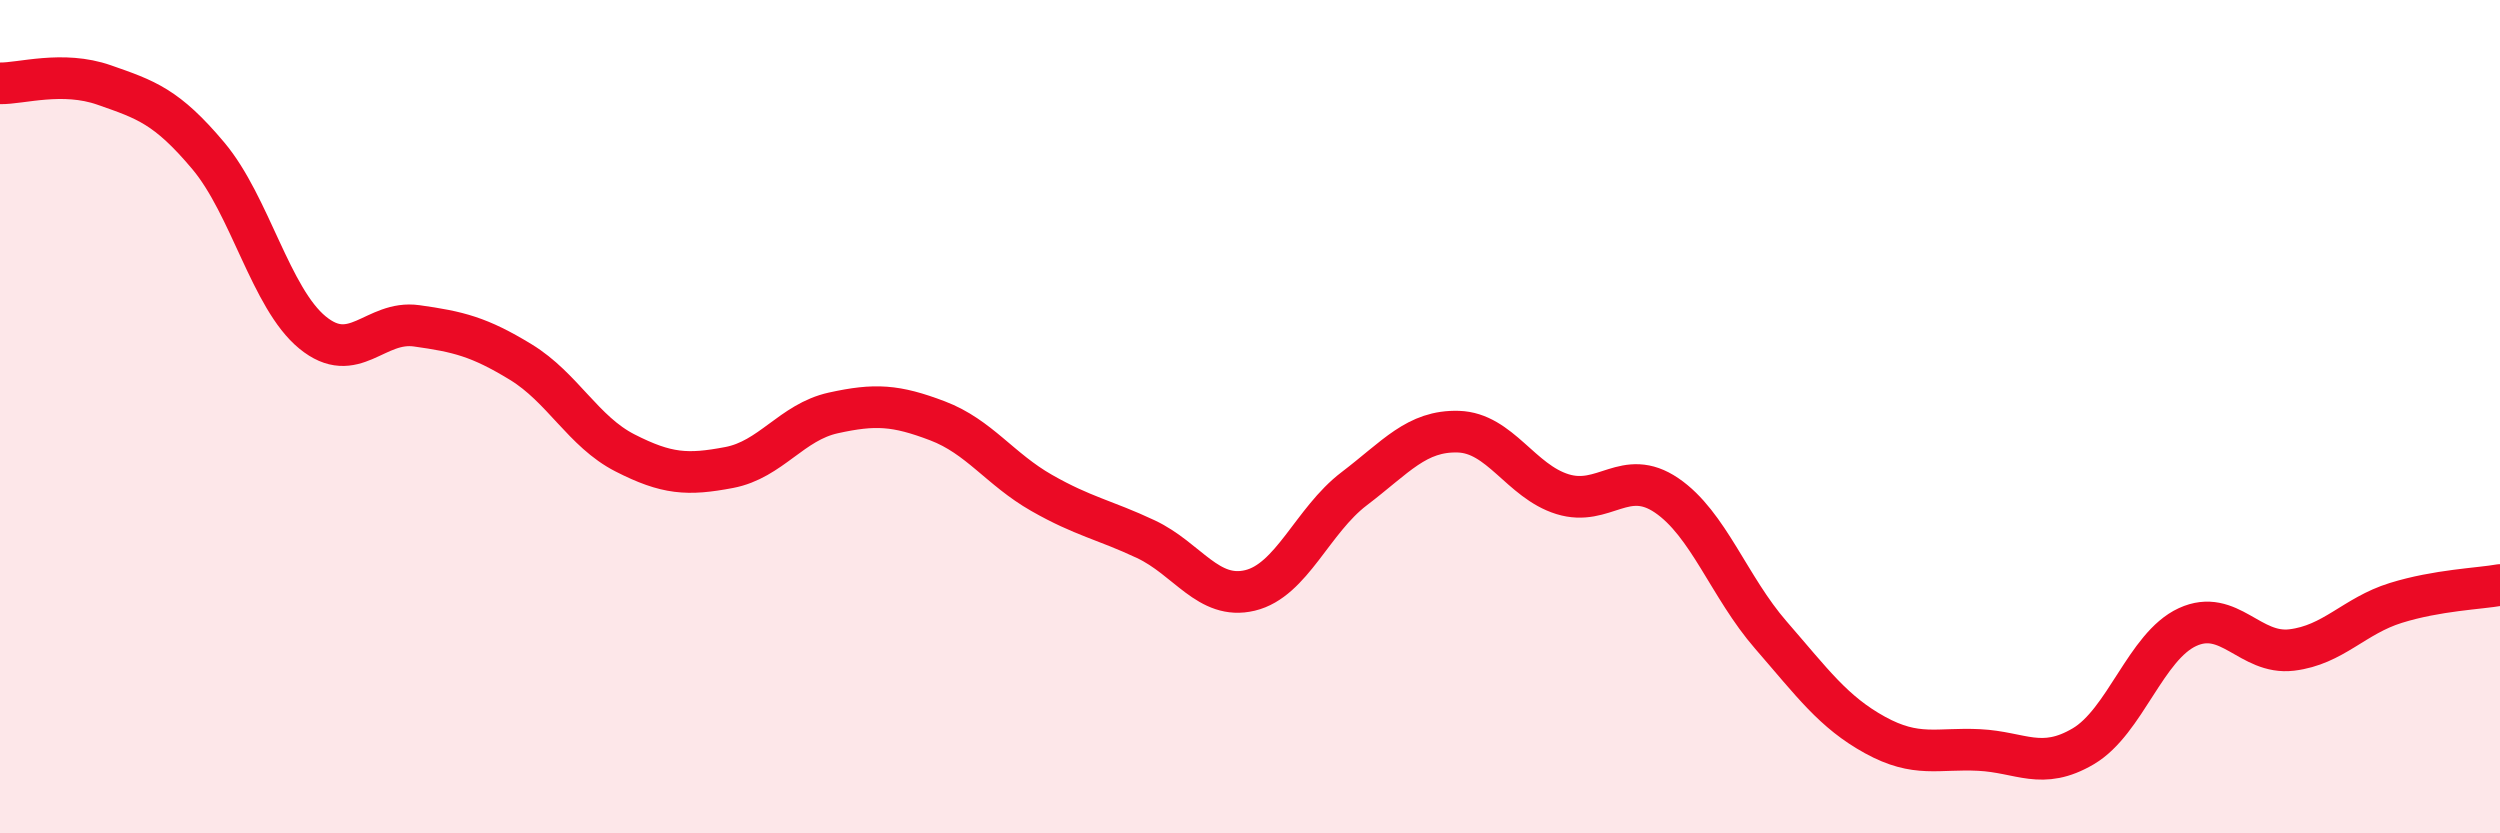 
    <svg width="60" height="20" viewBox="0 0 60 20" xmlns="http://www.w3.org/2000/svg">
      <path
        d="M 0,2 C 0.5,2.01 1.5,1.69 2.5,2.04 C 3.5,2.39 4,2.55 5,3.74 C 6,4.93 6.5,7.16 7.5,7.98 C 8.5,8.8 9,7.68 10,7.82 C 11,7.96 11.5,8.08 12.5,8.69 C 13.5,9.3 14,10.36 15,10.87 C 16,11.38 16.5,11.41 17.5,11.22 C 18.5,11.03 19,10.13 20,9.91 C 21,9.69 21.5,9.72 22.5,10.1 C 23.5,10.48 24,11.26 25,11.83 C 26,12.4 26.5,12.47 27.5,12.94 C 28.5,13.41 29,14.41 30,14.17 C 31,13.93 31.5,12.49 32.5,11.73 C 33.5,10.97 34,10.33 35,10.36 C 36,10.39 36.5,11.55 37.5,11.86 C 38.5,12.17 39,11.21 40,11.89 C 41,12.57 41.5,14.09 42.5,15.24 C 43.5,16.39 44,17.09 45,17.64 C 46,18.19 46.5,17.95 47.5,18 C 48.5,18.05 49,18.5 50,17.91 C 51,17.32 51.5,15.51 52.5,15.05 C 53.5,14.59 54,15.72 55,15.6 C 56,15.48 56.5,14.78 57.5,14.47 C 58.5,14.16 59.5,14.13 60,14.04L60 20L0 20Z"
        fill="#EB0A25"
        opacity="0.1"
        stroke-linecap="round"
        stroke-linejoin="round"
      />
      <path
        d="M 0,2 C 0.5,2.01 1.5,1.69 2.5,2.04 C 3.5,2.39 4,2.55 5,3.74 C 6,4.93 6.5,7.16 7.5,7.98 C 8.5,8.8 9,7.68 10,7.82 C 11,7.96 11.5,8.08 12.5,8.69 C 13.5,9.3 14,10.36 15,10.87 C 16,11.38 16.5,11.41 17.5,11.22 C 18.5,11.03 19,10.13 20,9.91 C 21,9.69 21.5,9.72 22.5,10.1 C 23.5,10.48 24,11.26 25,11.83 C 26,12.4 26.5,12.47 27.5,12.94 C 28.5,13.41 29,14.41 30,14.17 C 31,13.93 31.5,12.49 32.5,11.73 C 33.5,10.97 34,10.33 35,10.36 C 36,10.39 36.5,11.55 37.5,11.86 C 38.5,12.17 39,11.21 40,11.89 C 41,12.57 41.5,14.09 42.5,15.24 C 43.5,16.39 44,17.09 45,17.64 C 46,18.19 46.5,17.95 47.5,18 C 48.5,18.05 49,18.5 50,17.91 C 51,17.32 51.5,15.51 52.5,15.05 C 53.5,14.59 54,15.72 55,15.6 C 56,15.48 56.5,14.78 57.5,14.47 C 58.5,14.16 59.5,14.13 60,14.04"
        stroke="#EB0A25"
        stroke-width="1"
        fill="none"
        stroke-linecap="round"
        stroke-linejoin="round"
      />
    </svg>
  